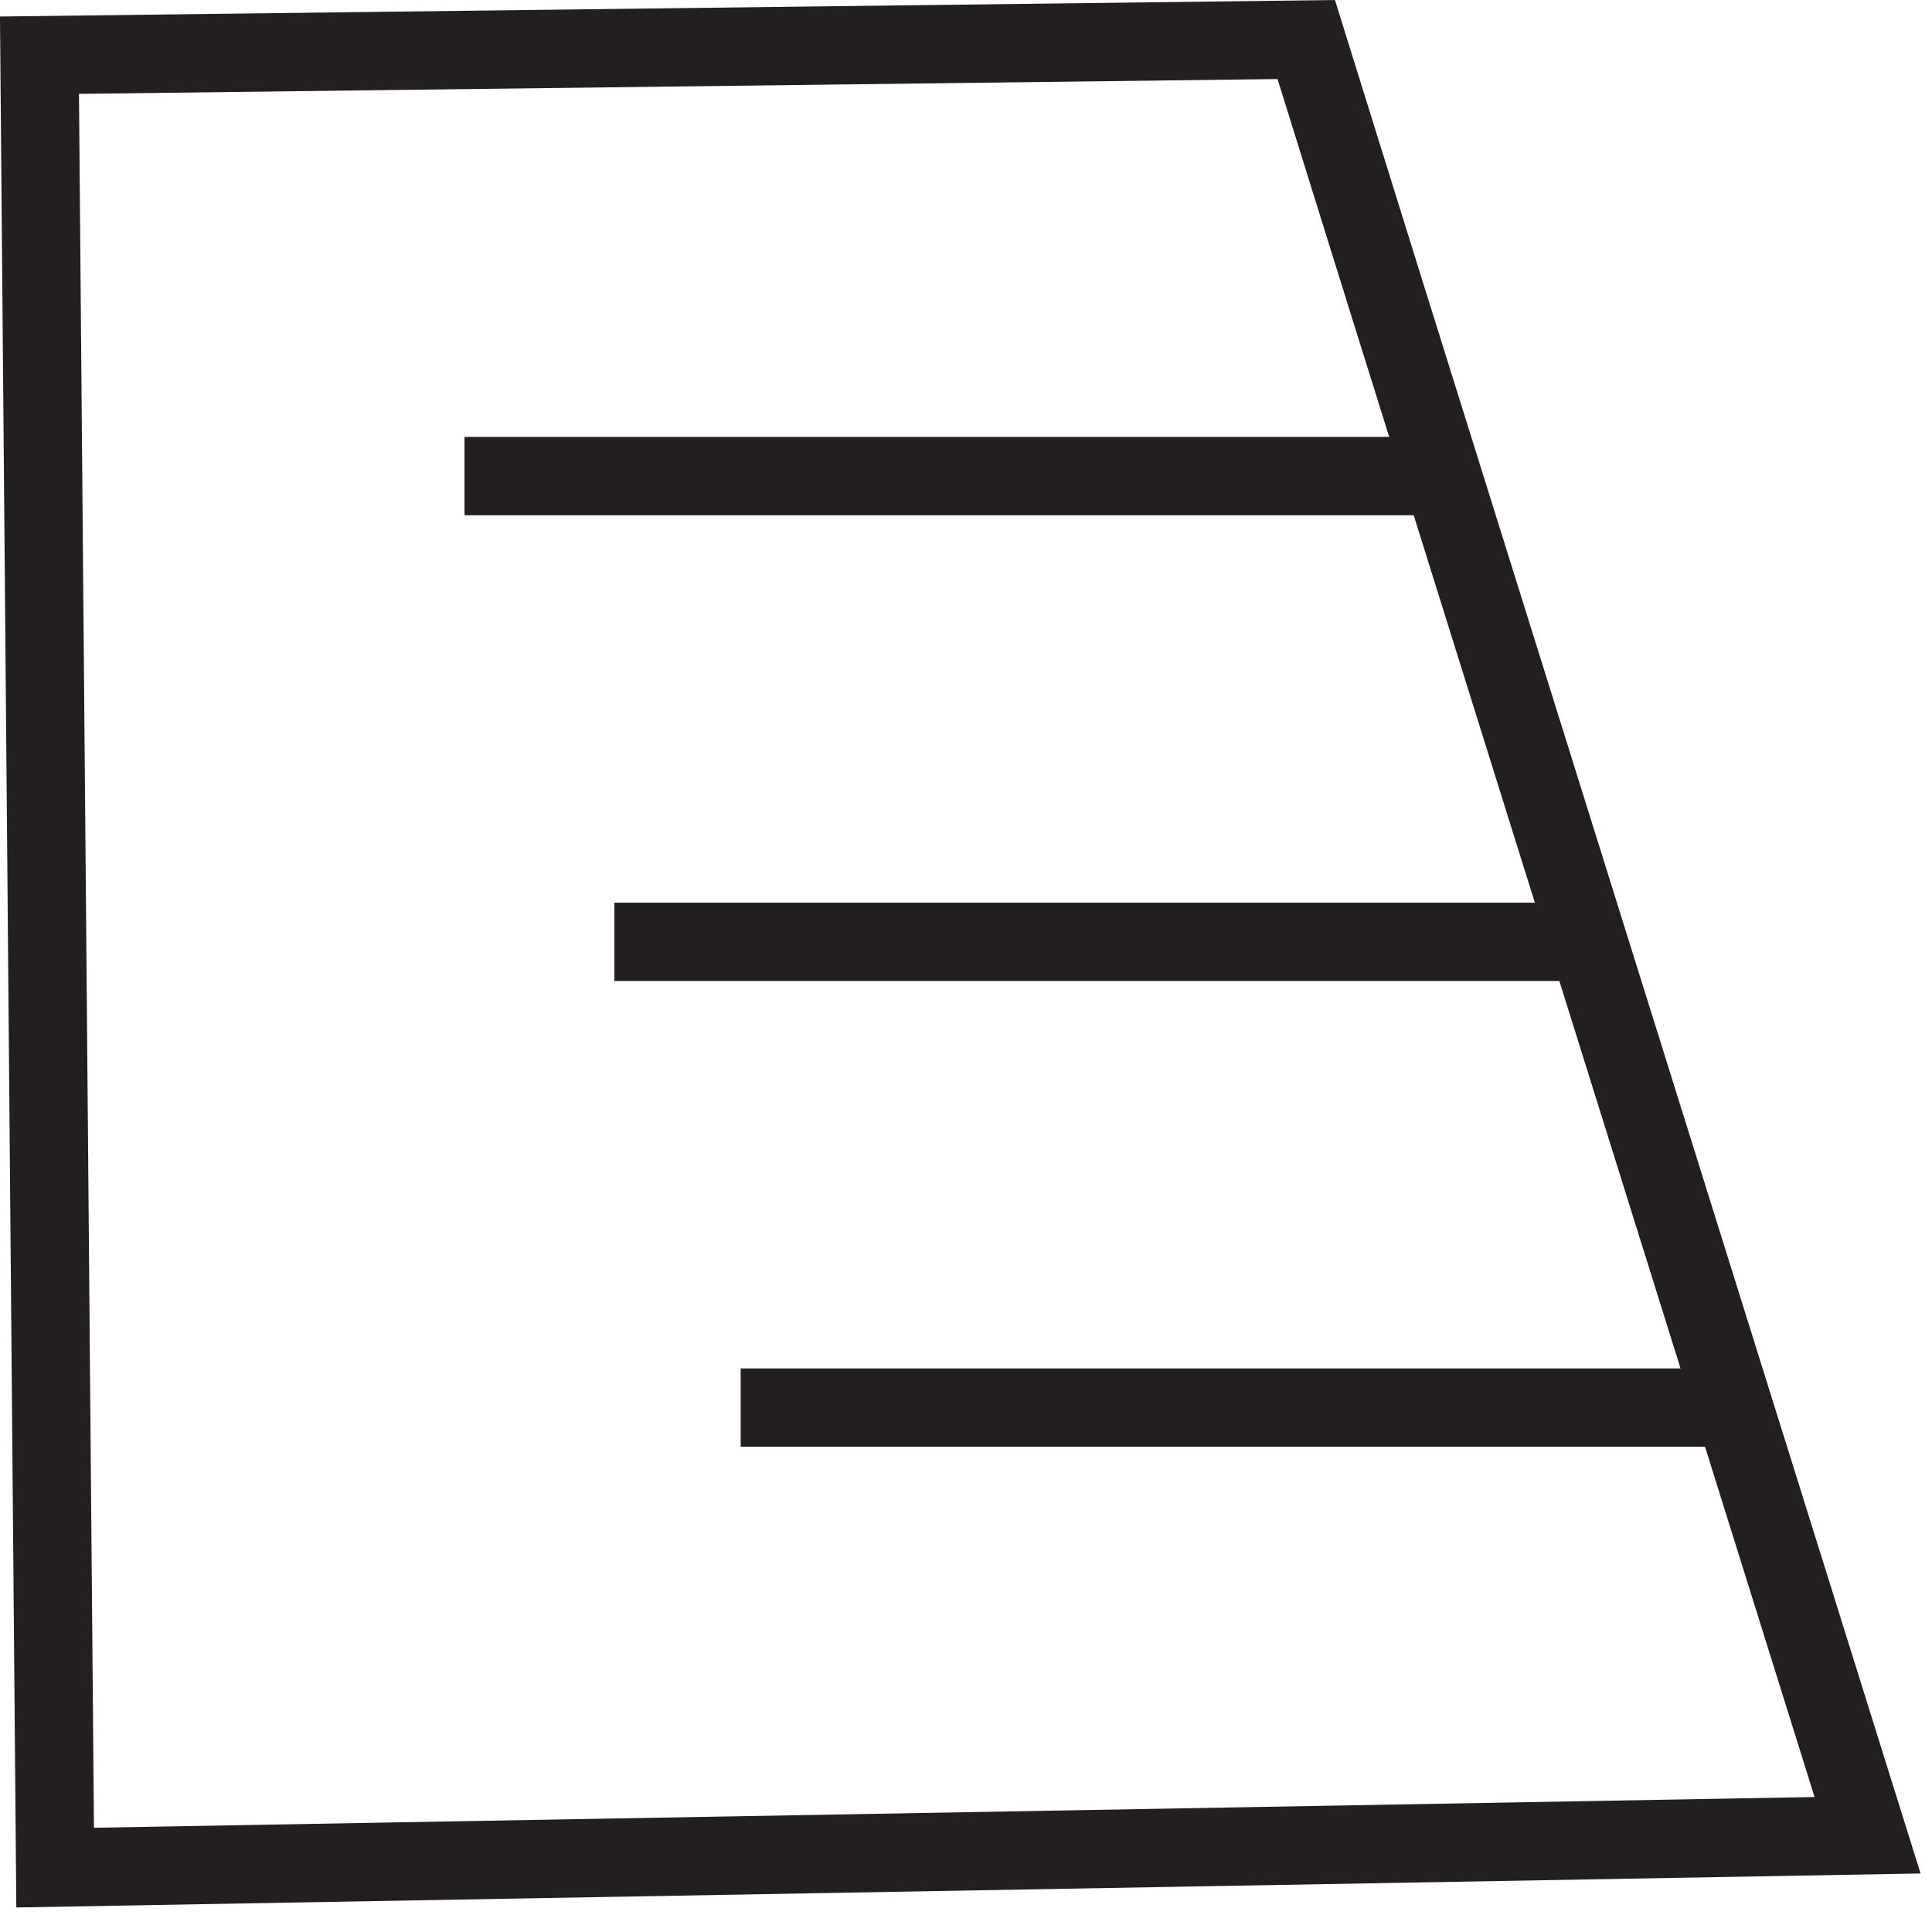 <svg width="37" height="37" viewBox="0 0 37 37" fill="none" xmlns="http://www.w3.org/2000/svg">
<path d="M0.756 1.057L1.056 35.767L35.766 35.147L26.546 5.667L25.016 0.757L0.756 1.057Z" stroke="#231F20" stroke-width="1.5" stroke-miterlimit="10"/>
<path d="M8.896 9.117H27.427" stroke="#231F20" stroke-width="1.5" stroke-miterlimit="10"/>
<path d="M11.766 18.037H30.296" stroke="#231F20" stroke-width="1.5" stroke-miterlimit="10"/>
<path d="M14.185 26.957H32.715" stroke="#231F20" stroke-width="1.5" stroke-miterlimit="10"/>
</svg>
